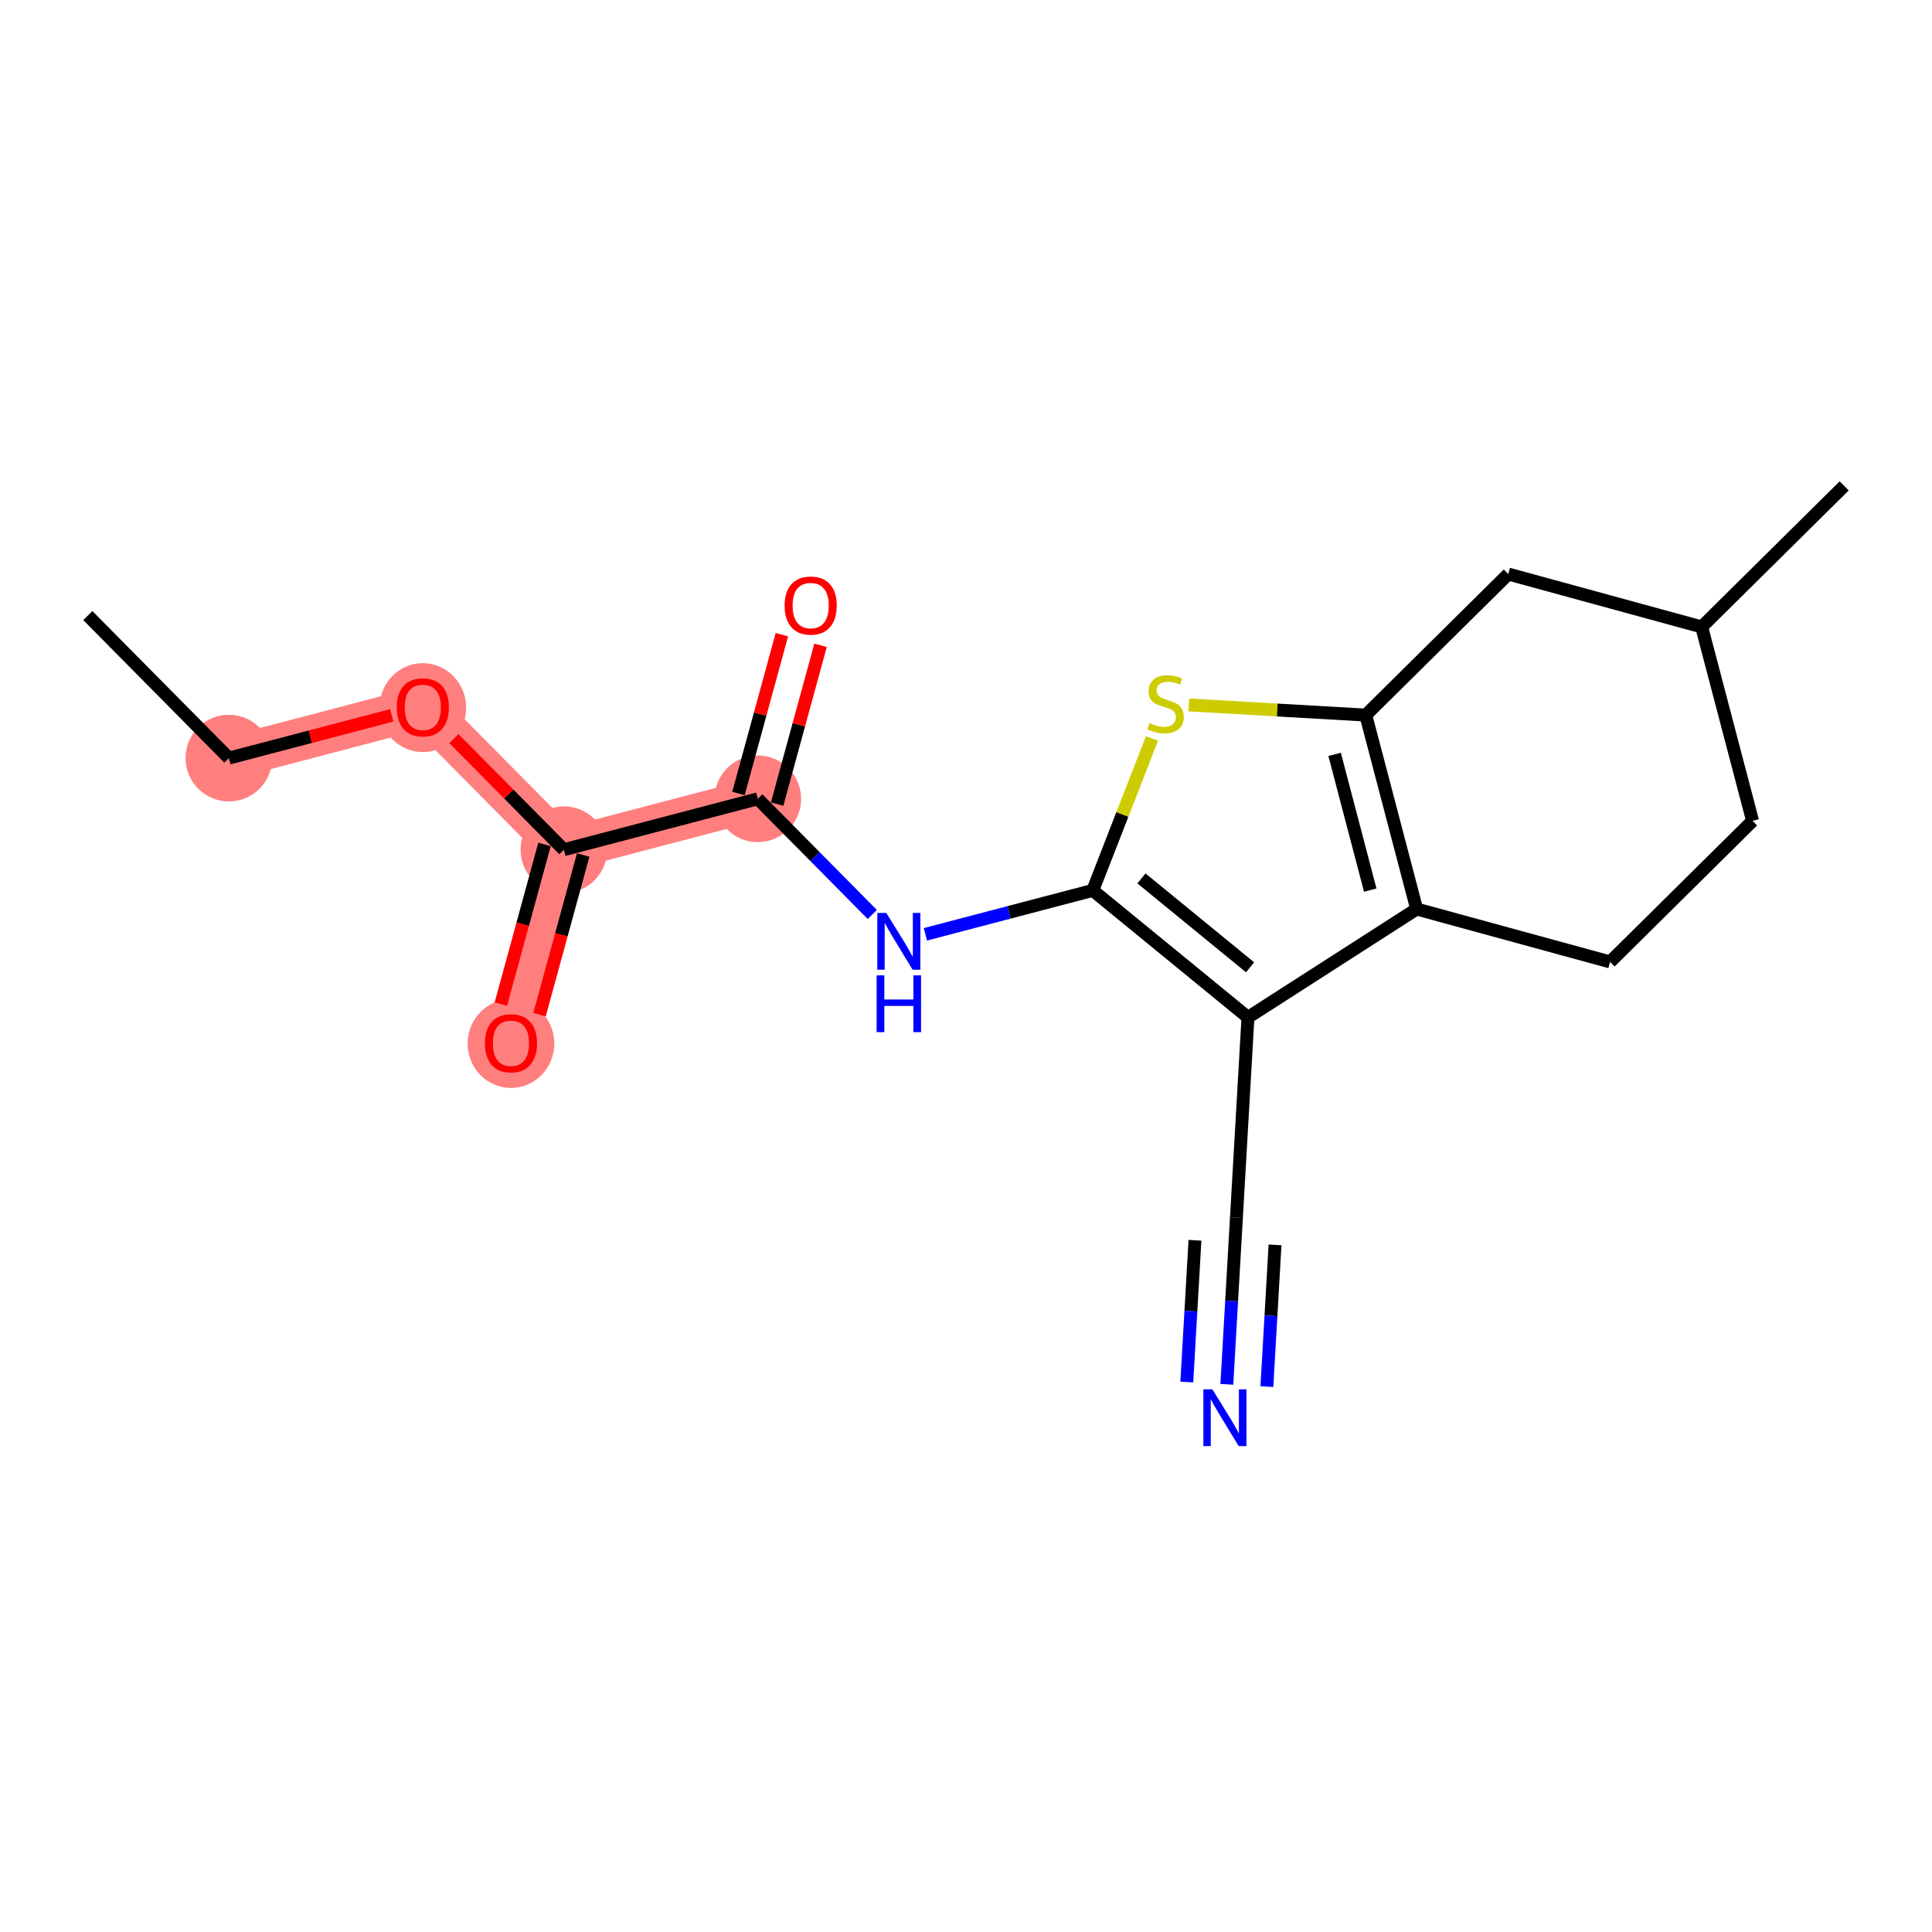 <?xml version='1.0' encoding='iso-8859-1'?>
<svg version='1.1' baseProfile='full'
              xmlns='http://www.w3.org/2000/svg'
                      xmlns:rdkit='http://www.rdkit.org/xml'
                      xmlns:xlink='http://www.w3.org/1999/xlink'
                  xml:space='preserve'
width='300px' height='300px' viewBox='0 0 300 300'>
<!-- END OF HEADER -->
<rect style='opacity:1.0;fill:#FFFFFF;stroke:none' width='300' height='300' x='0' y='0'> </rect>
<rect style='opacity:1.0;fill:#FFFFFF;stroke:none' width='300' height='300' x='0' y='0'> </rect>
<path d='M 35.539,117.717 L 65.653,109.813' style='fill:none;fill-rule:evenodd;stroke:#FF7F7F;stroke-width:6.6px;stroke-linecap:butt;stroke-linejoin:miter;stroke-opacity:1' />
<path d='M 65.653,109.813 L 87.555,131.941' style='fill:none;fill-rule:evenodd;stroke:#FF7F7F;stroke-width:6.6px;stroke-linecap:butt;stroke-linejoin:miter;stroke-opacity:1' />
<path d='M 87.555,131.941 L 79.343,161.973' style='fill:none;fill-rule:evenodd;stroke:#FF7F7F;stroke-width:6.6px;stroke-linecap:butt;stroke-linejoin:miter;stroke-opacity:1' />
<path d='M 87.555,131.941 L 117.67,124.037' style='fill:none;fill-rule:evenodd;stroke:#FF7F7F;stroke-width:6.6px;stroke-linecap:butt;stroke-linejoin:miter;stroke-opacity:1' />
<ellipse cx='35.539' cy='117.717' rx='6.227' ry='6.227'  style='fill:#FF7F7F;fill-rule:evenodd;stroke:#FF7F7F;stroke-width:1.0px;stroke-linecap:butt;stroke-linejoin:miter;stroke-opacity:1' />
<ellipse cx='65.653' cy='109.881' rx='6.227' ry='6.402'  style='fill:#FF7F7F;fill-rule:evenodd;stroke:#FF7F7F;stroke-width:1.0px;stroke-linecap:butt;stroke-linejoin:miter;stroke-opacity:1' />
<ellipse cx='87.555' cy='131.941' rx='6.227' ry='6.227'  style='fill:#FF7F7F;fill-rule:evenodd;stroke:#FF7F7F;stroke-width:1.0px;stroke-linecap:butt;stroke-linejoin:miter;stroke-opacity:1' />
<ellipse cx='79.343' cy='162.041' rx='6.227' ry='6.402'  style='fill:#FF7F7F;fill-rule:evenodd;stroke:#FF7F7F;stroke-width:1.0px;stroke-linecap:butt;stroke-linejoin:miter;stroke-opacity:1' />
<ellipse cx='117.67' cy='124.037' rx='6.227' ry='6.227'  style='fill:#FF7F7F;fill-rule:evenodd;stroke:#FF7F7F;stroke-width:1.0px;stroke-linecap:butt;stroke-linejoin:miter;stroke-opacity:1' />
<path class='bond-0 atom-0 atom-1' d='M 13.636,95.589 L 35.539,117.717' style='fill:none;fill-rule:evenodd;stroke:#000000;stroke-width:2.0px;stroke-linecap:butt;stroke-linejoin:miter;stroke-opacity:1' />
<path class='bond-1 atom-1 atom-2' d='M 35.539,117.717 L 48.183,114.398' style='fill:none;fill-rule:evenodd;stroke:#000000;stroke-width:2.0px;stroke-linecap:butt;stroke-linejoin:miter;stroke-opacity:1' />
<path class='bond-1 atom-1 atom-2' d='M 48.183,114.398 L 60.827,111.079' style='fill:none;fill-rule:evenodd;stroke:#FF0000;stroke-width:2.0px;stroke-linecap:butt;stroke-linejoin:miter;stroke-opacity:1' />
<path class='bond-2 atom-2 atom-3' d='M 70.479,114.688 L 79.017,123.314' style='fill:none;fill-rule:evenodd;stroke:#FF0000;stroke-width:2.0px;stroke-linecap:butt;stroke-linejoin:miter;stroke-opacity:1' />
<path class='bond-2 atom-2 atom-3' d='M 79.017,123.314 L 87.555,131.941' style='fill:none;fill-rule:evenodd;stroke:#000000;stroke-width:2.0px;stroke-linecap:butt;stroke-linejoin:miter;stroke-opacity:1' />
<path class='bond-3 atom-3 atom-4' d='M 84.552,131.119 L 81.162,143.517' style='fill:none;fill-rule:evenodd;stroke:#000000;stroke-width:2.0px;stroke-linecap:butt;stroke-linejoin:miter;stroke-opacity:1' />
<path class='bond-3 atom-3 atom-4' d='M 81.162,143.517 L 77.772,155.914' style='fill:none;fill-rule:evenodd;stroke:#FF0000;stroke-width:2.0px;stroke-linecap:butt;stroke-linejoin:miter;stroke-opacity:1' />
<path class='bond-3 atom-3 atom-4' d='M 90.559,132.762 L 87.169,145.159' style='fill:none;fill-rule:evenodd;stroke:#000000;stroke-width:2.0px;stroke-linecap:butt;stroke-linejoin:miter;stroke-opacity:1' />
<path class='bond-3 atom-3 atom-4' d='M 87.169,145.159 L 83.778,157.557' style='fill:none;fill-rule:evenodd;stroke:#FF0000;stroke-width:2.0px;stroke-linecap:butt;stroke-linejoin:miter;stroke-opacity:1' />
<path class='bond-4 atom-3 atom-5' d='M 87.555,131.941 L 117.67,124.037' style='fill:none;fill-rule:evenodd;stroke:#000000;stroke-width:2.0px;stroke-linecap:butt;stroke-linejoin:miter;stroke-opacity:1' />
<path class='bond-5 atom-5 atom-6' d='M 120.673,124.858 L 124.044,112.529' style='fill:none;fill-rule:evenodd;stroke:#000000;stroke-width:2.0px;stroke-linecap:butt;stroke-linejoin:miter;stroke-opacity:1' />
<path class='bond-5 atom-5 atom-6' d='M 124.044,112.529 L 127.416,100.2' style='fill:none;fill-rule:evenodd;stroke:#FF0000;stroke-width:2.0px;stroke-linecap:butt;stroke-linejoin:miter;stroke-opacity:1' />
<path class='bond-5 atom-5 atom-6' d='M 114.667,123.215 L 118.038,110.886' style='fill:none;fill-rule:evenodd;stroke:#000000;stroke-width:2.0px;stroke-linecap:butt;stroke-linejoin:miter;stroke-opacity:1' />
<path class='bond-5 atom-5 atom-6' d='M 118.038,110.886 L 121.409,98.557' style='fill:none;fill-rule:evenodd;stroke:#FF0000;stroke-width:2.0px;stroke-linecap:butt;stroke-linejoin:miter;stroke-opacity:1' />
<path class='bond-6 atom-5 atom-7' d='M 117.67,124.037 L 126.56,133.018' style='fill:none;fill-rule:evenodd;stroke:#000000;stroke-width:2.0px;stroke-linecap:butt;stroke-linejoin:miter;stroke-opacity:1' />
<path class='bond-6 atom-5 atom-7' d='M 126.56,133.018 L 135.45,142' style='fill:none;fill-rule:evenodd;stroke:#0000FF;stroke-width:2.0px;stroke-linecap:butt;stroke-linejoin:miter;stroke-opacity:1' />
<path class='bond-7 atom-7 atom-8' d='M 143.694,145.083 L 156.691,141.671' style='fill:none;fill-rule:evenodd;stroke:#0000FF;stroke-width:2.0px;stroke-linecap:butt;stroke-linejoin:miter;stroke-opacity:1' />
<path class='bond-7 atom-7 atom-8' d='M 156.691,141.671 L 169.687,138.26' style='fill:none;fill-rule:evenodd;stroke:#000000;stroke-width:2.0px;stroke-linecap:butt;stroke-linejoin:miter;stroke-opacity:1' />
<path class='bond-8 atom-8 atom-9' d='M 169.687,138.26 L 174.285,126.462' style='fill:none;fill-rule:evenodd;stroke:#000000;stroke-width:2.0px;stroke-linecap:butt;stroke-linejoin:miter;stroke-opacity:1' />
<path class='bond-8 atom-8 atom-9' d='M 174.285,126.462 L 178.884,114.663' style='fill:none;fill-rule:evenodd;stroke:#CCCC00;stroke-width:2.0px;stroke-linecap:butt;stroke-linejoin:miter;stroke-opacity:1' />
<path class='bond-19 atom-12 atom-8' d='M 193.782,157.978 L 169.687,138.26' style='fill:none;fill-rule:evenodd;stroke:#000000;stroke-width:2.0px;stroke-linecap:butt;stroke-linejoin:miter;stroke-opacity:1' />
<path class='bond-19 atom-12 atom-8' d='M 194.111,150.201 L 177.244,136.399' style='fill:none;fill-rule:evenodd;stroke:#000000;stroke-width:2.0px;stroke-linecap:butt;stroke-linejoin:miter;stroke-opacity:1' />
<path class='bond-9 atom-9 atom-10' d='M 184.598,109.459 L 198.337,110.25' style='fill:none;fill-rule:evenodd;stroke:#CCCC00;stroke-width:2.0px;stroke-linecap:butt;stroke-linejoin:miter;stroke-opacity:1' />
<path class='bond-9 atom-9 atom-10' d='M 198.337,110.25 L 212.076,111.04' style='fill:none;fill-rule:evenodd;stroke:#000000;stroke-width:2.0px;stroke-linecap:butt;stroke-linejoin:miter;stroke-opacity:1' />
<path class='bond-10 atom-10 atom-11' d='M 212.076,111.04 L 219.98,141.155' style='fill:none;fill-rule:evenodd;stroke:#000000;stroke-width:2.0px;stroke-linecap:butt;stroke-linejoin:miter;stroke-opacity:1' />
<path class='bond-10 atom-10 atom-11' d='M 207.239,117.138 L 212.772,138.218' style='fill:none;fill-rule:evenodd;stroke:#000000;stroke-width:2.0px;stroke-linecap:butt;stroke-linejoin:miter;stroke-opacity:1' />
<path class='bond-20 atom-19 atom-10' d='M 234.204,89.138 L 212.076,111.04' style='fill:none;fill-rule:evenodd;stroke:#000000;stroke-width:2.0px;stroke-linecap:butt;stroke-linejoin:miter;stroke-opacity:1' />
<path class='bond-11 atom-11 atom-12' d='M 219.98,141.155 L 193.782,157.978' style='fill:none;fill-rule:evenodd;stroke:#000000;stroke-width:2.0px;stroke-linecap:butt;stroke-linejoin:miter;stroke-opacity:1' />
<path class='bond-14 atom-11 atom-15' d='M 219.98,141.155 L 250.012,149.367' style='fill:none;fill-rule:evenodd;stroke:#000000;stroke-width:2.0px;stroke-linecap:butt;stroke-linejoin:miter;stroke-opacity:1' />
<path class='bond-12 atom-12 atom-13' d='M 193.782,157.978 L 191.993,189.061' style='fill:none;fill-rule:evenodd;stroke:#000000;stroke-width:2.0px;stroke-linecap:butt;stroke-linejoin:miter;stroke-opacity:1' />
<path class='bond-13 atom-13 atom-14' d='M 191.993,189.061 L 191.248,202.009' style='fill:none;fill-rule:evenodd;stroke:#000000;stroke-width:2.0px;stroke-linecap:butt;stroke-linejoin:miter;stroke-opacity:1' />
<path class='bond-13 atom-13 atom-14' d='M 191.248,202.009 L 190.503,214.957' style='fill:none;fill-rule:evenodd;stroke:#0000FF;stroke-width:2.0px;stroke-linecap:butt;stroke-linejoin:miter;stroke-opacity:1' />
<path class='bond-13 atom-13 atom-14' d='M 185.553,192.587 L 184.92,203.593' style='fill:none;fill-rule:evenodd;stroke:#000000;stroke-width:2.0px;stroke-linecap:butt;stroke-linejoin:miter;stroke-opacity:1' />
<path class='bond-13 atom-13 atom-14' d='M 184.92,203.593 L 184.286,214.599' style='fill:none;fill-rule:evenodd;stroke:#0000FF;stroke-width:2.0px;stroke-linecap:butt;stroke-linejoin:miter;stroke-opacity:1' />
<path class='bond-13 atom-13 atom-14' d='M 197.986,193.303 L 197.353,204.309' style='fill:none;fill-rule:evenodd;stroke:#000000;stroke-width:2.0px;stroke-linecap:butt;stroke-linejoin:miter;stroke-opacity:1' />
<path class='bond-13 atom-13 atom-14' d='M 197.353,204.309 L 196.72,215.314' style='fill:none;fill-rule:evenodd;stroke:#0000FF;stroke-width:2.0px;stroke-linecap:butt;stroke-linejoin:miter;stroke-opacity:1' />
<path class='bond-15 atom-15 atom-16' d='M 250.012,149.367 L 272.14,127.464' style='fill:none;fill-rule:evenodd;stroke:#000000;stroke-width:2.0px;stroke-linecap:butt;stroke-linejoin:miter;stroke-opacity:1' />
<path class='bond-16 atom-16 atom-17' d='M 272.14,127.464 L 264.236,97.35' style='fill:none;fill-rule:evenodd;stroke:#000000;stroke-width:2.0px;stroke-linecap:butt;stroke-linejoin:miter;stroke-opacity:1' />
<path class='bond-17 atom-17 atom-18' d='M 264.236,97.35 L 286.364,75.448' style='fill:none;fill-rule:evenodd;stroke:#000000;stroke-width:2.0px;stroke-linecap:butt;stroke-linejoin:miter;stroke-opacity:1' />
<path class='bond-18 atom-17 atom-19' d='M 264.236,97.35 L 234.204,89.138' style='fill:none;fill-rule:evenodd;stroke:#000000;stroke-width:2.0px;stroke-linecap:butt;stroke-linejoin:miter;stroke-opacity:1' />
<path  class='atom-2' d='M 61.606 109.838
Q 61.606 107.721, 62.652 106.537
Q 63.698 105.354, 65.653 105.354
Q 67.608 105.354, 68.654 106.537
Q 69.701 107.721, 69.701 109.838
Q 69.701 111.98, 68.642 113.2
Q 67.584 114.408, 65.653 114.408
Q 63.71 114.408, 62.652 113.2
Q 61.606 111.992, 61.606 109.838
M 65.653 113.412
Q 66.998 113.412, 67.721 112.515
Q 68.455 111.606, 68.455 109.838
Q 68.455 108.107, 67.721 107.235
Q 66.998 106.351, 65.653 106.351
Q 64.308 106.351, 63.573 107.222
Q 62.851 108.094, 62.851 109.838
Q 62.851 111.619, 63.573 112.515
Q 64.308 113.412, 65.653 113.412
' fill='#FF0000'/>
<path  class='atom-4' d='M 75.296 161.997
Q 75.296 159.88, 76.342 158.697
Q 77.388 157.514, 79.343 157.514
Q 81.299 157.514, 82.345 158.697
Q 83.391 159.88, 83.391 161.997
Q 83.391 164.139, 82.332 165.36
Q 81.274 166.568, 79.343 166.568
Q 77.4 166.568, 76.342 165.36
Q 75.296 164.152, 75.296 161.997
M 79.343 165.572
Q 80.688 165.572, 81.411 164.675
Q 82.145 163.766, 82.145 161.997
Q 82.145 160.266, 81.411 159.395
Q 80.688 158.51, 79.343 158.51
Q 77.998 158.51, 77.263 159.382
Q 76.541 160.254, 76.541 161.997
Q 76.541 163.778, 77.263 164.675
Q 77.998 165.572, 79.343 165.572
' fill='#FF0000'/>
<path  class='atom-6' d='M 121.835 94.03
Q 121.835 91.912, 122.881 90.729
Q 123.927 89.546, 125.882 89.546
Q 127.837 89.546, 128.883 90.729
Q 129.93 91.912, 129.93 94.03
Q 129.93 96.172, 128.871 97.392
Q 127.812 98.6, 125.882 98.6
Q 123.939 98.6, 122.881 97.392
Q 121.835 96.184, 121.835 94.03
M 125.882 97.604
Q 127.227 97.604, 127.949 96.707
Q 128.684 95.798, 128.684 94.03
Q 128.684 92.299, 127.949 91.427
Q 127.227 90.543, 125.882 90.543
Q 124.537 90.543, 123.802 91.414
Q 123.08 92.286, 123.08 94.03
Q 123.08 95.811, 123.802 96.707
Q 124.537 97.604, 125.882 97.604
' fill='#FF0000'/>
<path  class='atom-7' d='M 137.623 141.756
L 140.512 146.426
Q 140.799 146.887, 141.26 147.721
Q 141.72 148.556, 141.745 148.605
L 141.745 141.756
L 142.916 141.756
L 142.916 150.573
L 141.708 150.573
L 138.607 145.467
Q 138.246 144.869, 137.86 144.184
Q 137.486 143.499, 137.374 143.288
L 137.374 150.573
L 136.228 150.573
L 136.228 141.756
L 137.623 141.756
' fill='#0000FF'/>
<path  class='atom-7' d='M 136.123 151.455
L 137.318 151.455
L 137.318 155.203
L 141.826 155.203
L 141.826 151.455
L 143.022 151.455
L 143.022 160.272
L 141.826 160.272
L 141.826 156.2
L 137.318 156.2
L 137.318 160.272
L 136.123 160.272
L 136.123 151.455
' fill='#0000FF'/>
<path  class='atom-9' d='M 178.502 112.278
Q 178.602 112.315, 179.013 112.489
Q 179.424 112.664, 179.872 112.776
Q 180.333 112.876, 180.781 112.876
Q 181.616 112.876, 182.101 112.477
Q 182.587 112.066, 182.587 111.356
Q 182.587 110.87, 182.338 110.572
Q 182.101 110.273, 181.728 110.111
Q 181.354 109.949, 180.731 109.762
Q 179.947 109.525, 179.474 109.301
Q 179.013 109.077, 178.677 108.604
Q 178.353 108.131, 178.353 107.334
Q 178.353 106.225, 179.1 105.54
Q 179.86 104.855, 181.354 104.855
Q 182.375 104.855, 183.534 105.341
L 183.247 106.3
Q 182.189 105.864, 181.392 105.864
Q 180.532 105.864, 180.059 106.225
Q 179.586 106.574, 179.598 107.184
Q 179.598 107.657, 179.835 107.944
Q 180.084 108.23, 180.433 108.392
Q 180.794 108.554, 181.392 108.741
Q 182.189 108.99, 182.662 109.239
Q 183.135 109.488, 183.471 109.999
Q 183.82 110.497, 183.82 111.356
Q 183.82 112.577, 182.998 113.237
Q 182.189 113.884, 180.831 113.884
Q 180.047 113.884, 179.449 113.71
Q 178.863 113.548, 178.166 113.262
L 178.502 112.278
' fill='#CCCC00'/>
<path  class='atom-14' d='M 188.256 215.735
L 191.145 220.405
Q 191.431 220.866, 191.892 221.7
Q 192.353 222.535, 192.378 222.585
L 192.378 215.735
L 193.548 215.735
L 193.548 224.552
L 192.34 224.552
L 189.239 219.446
Q 188.878 218.849, 188.492 218.164
Q 188.119 217.479, 188.006 217.267
L 188.006 224.552
L 186.861 224.552
L 186.861 215.735
L 188.256 215.735
' fill='#0000FF'/>
</svg>
